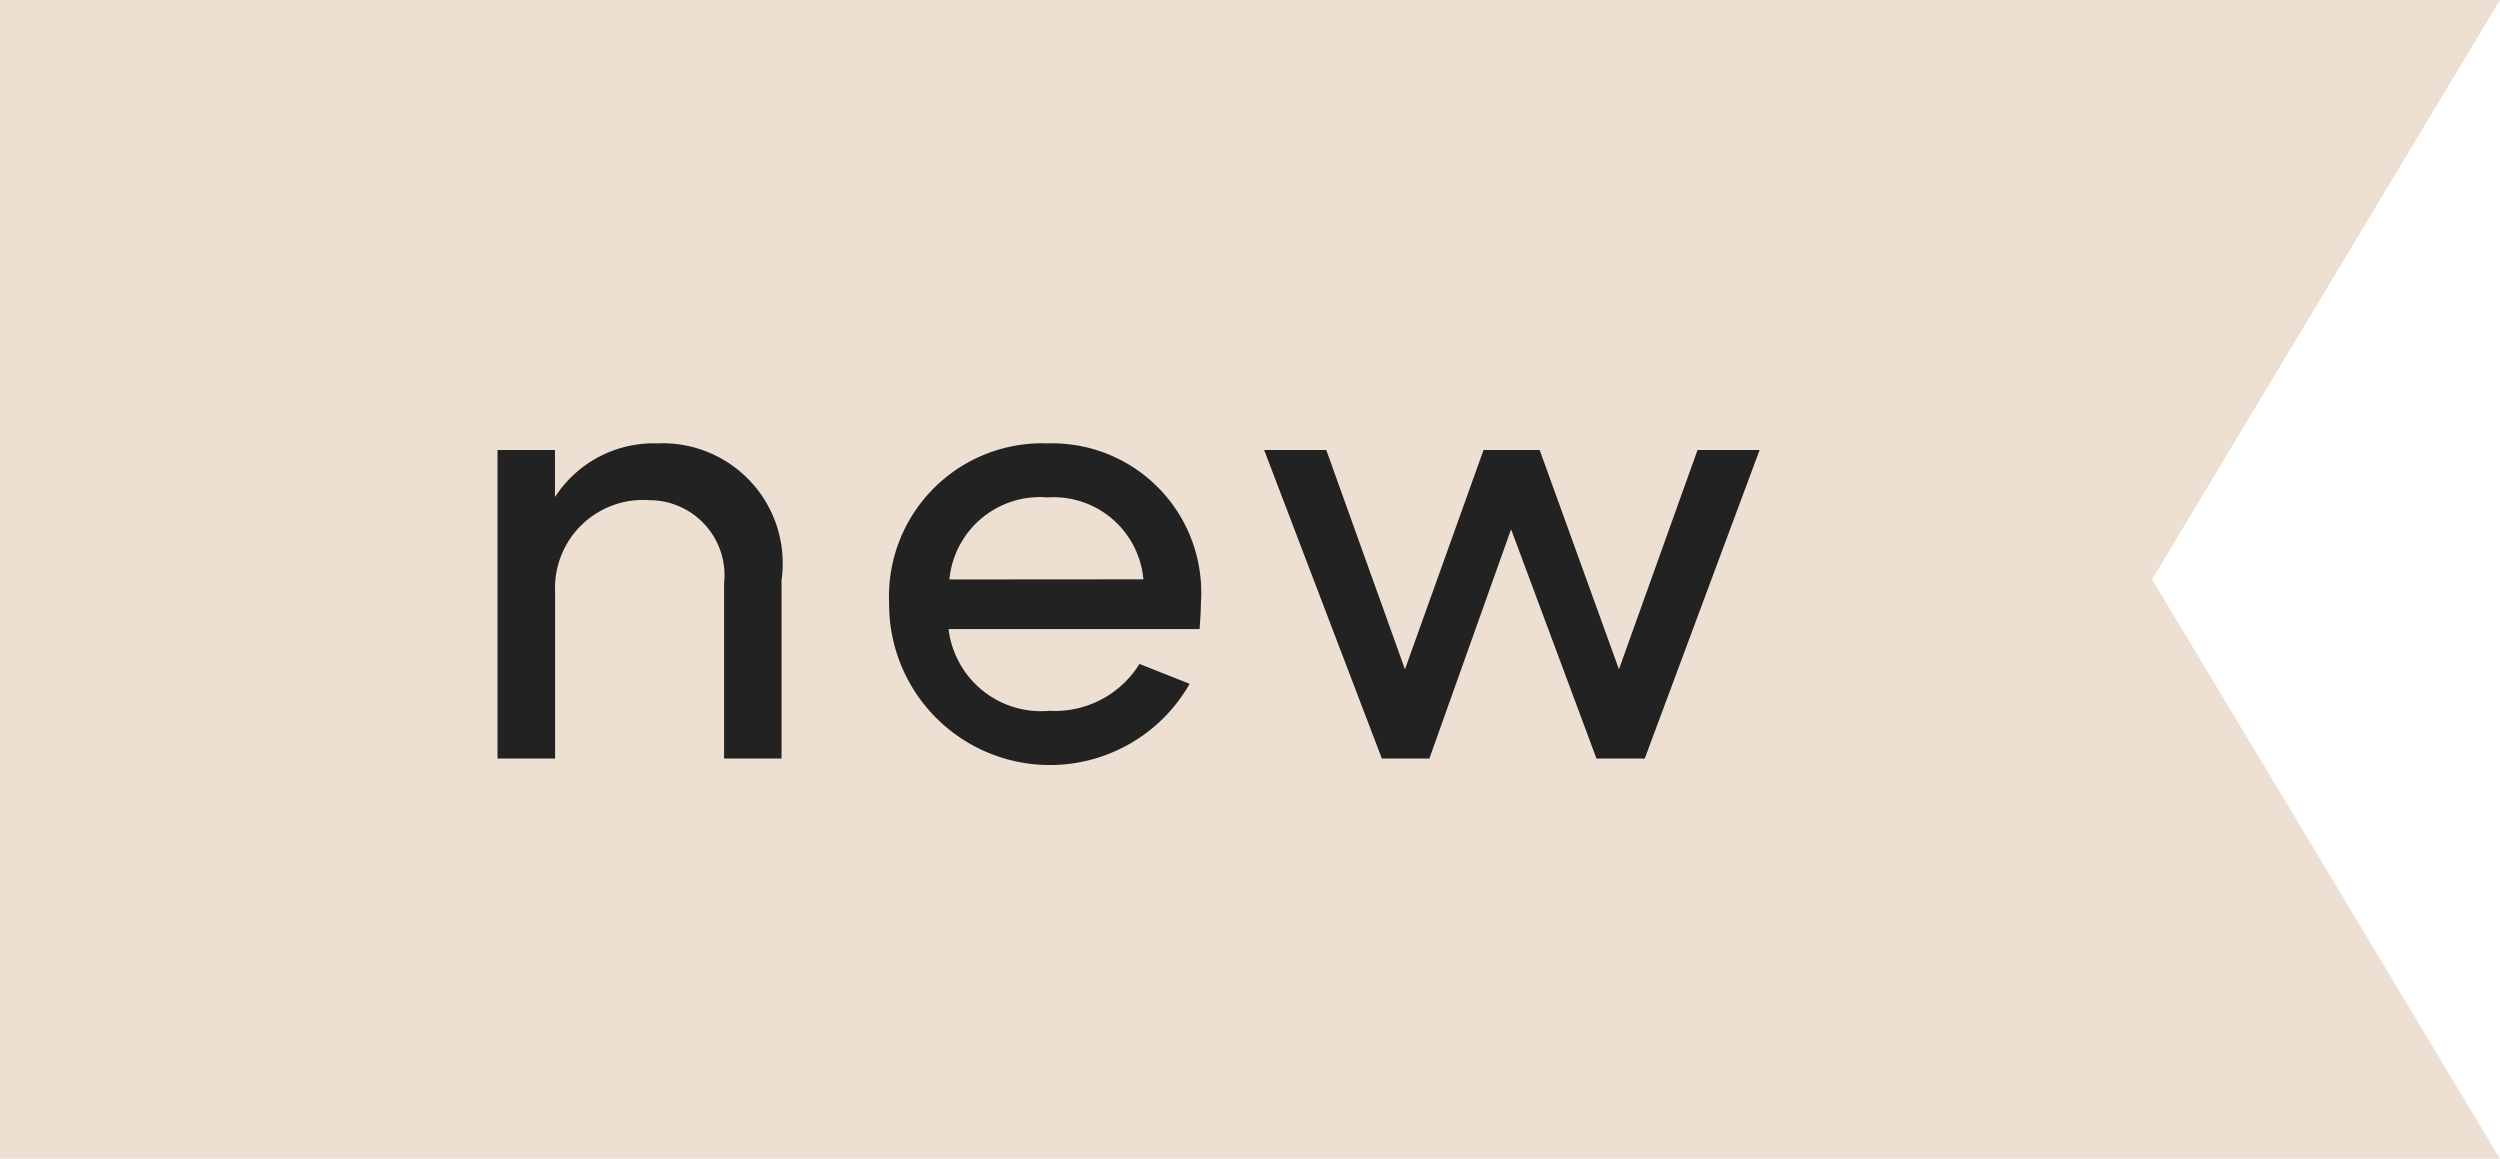 <?xml version="1.0" encoding="utf-8"?>
<svg xmlns="http://www.w3.org/2000/svg" height="23.313" viewBox="0 0 50.295 23.313" width="50.295">
  <path d="m50.295 23.313h-17.648-32.647v-11.656-11.657h32.647 17.648l-7 11.657z" fill="#eddfd2"/>
  <g fill="#222">
    <path d="m15.723 11.671v3.589h-1.156v-3.522a1.51 1.51 0 0 0 -1.5-1.675 1.771 1.771 0 0 0 -1.9 1.834v3.363h-1.158v-6.207h1.156v.947a2.364 2.364 0 0 1 2.059-1.08 2.415 2.415 0 0 1 2.499 2.751z"/>
    <path d="m24.133 12.655h-5.05a1.875 1.875 0 0 0 2.033 1.645 2 2 0 0 0 1.808-.943l1.009.4a3.235 3.235 0 0 1 -6.046-1.622 3.083 3.083 0 0 1 3.189-3.215 3 3 0 0 1 3.083 3.216c0 .173-.013.346-.026.519zm-1.13-1a1.814 1.814 0 0 0 -1.927-1.648 1.83 1.83 0 0 0 -1.976 1.651z"/>
    <path d="m35.4 9.053-2.311 6.207h-.971l-1.718-4.612-1.644 4.612h-.956l-2.368-6.207h1.25l1.583 4.412 1.581-4.412h1.129l1.595 4.412 1.581-4.412z"/>
  </g>
</svg>
